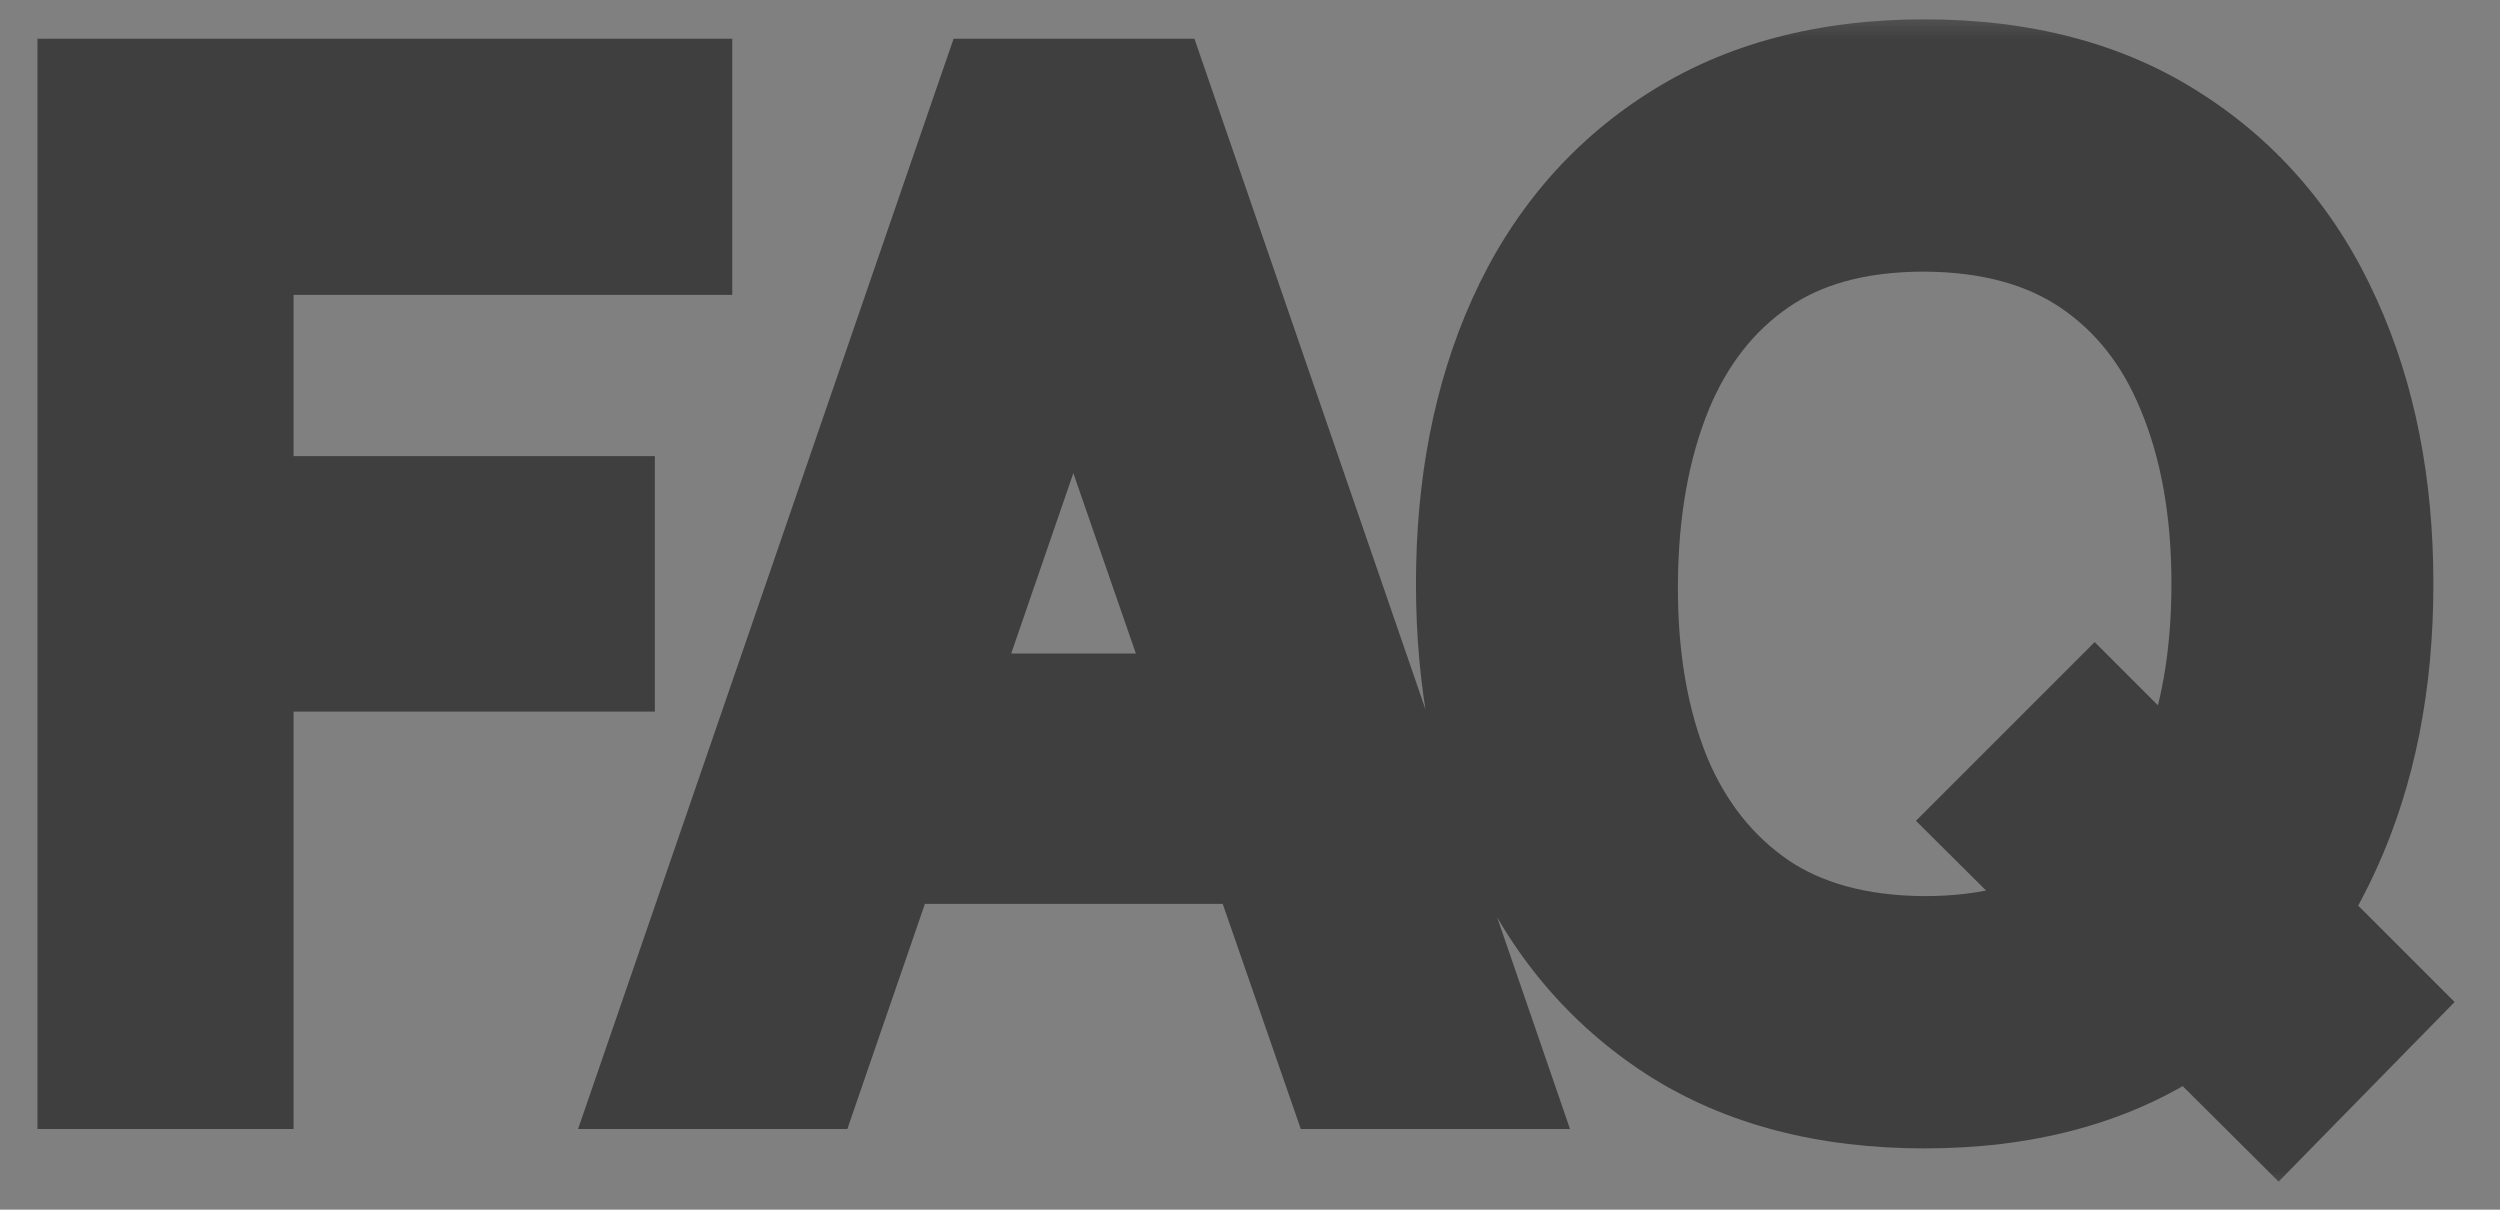 <?xml version="1.0" encoding="UTF-8"?> <svg xmlns="http://www.w3.org/2000/svg" width="31" height="15" viewBox="0 0 31 15" fill="none"><rect x="0" y="0" width="31" height="15" fill="#808080" stroke="none"/><g opacity="0.8"><mask id="path-1-outside-1_2176_16519" maskUnits="userSpaceOnUse" x="0" y="0" width="31" height="15" fill="black"><rect fill="white" width="31" height="15"></rect><path d="M1.464 13V1.48H8.08V2.656H2.64V6.656H7.12V7.824H2.64V13H1.464ZM8.57 13L12.538 1.48H14.098L18.066 13H16.842L13.074 2.136H13.538L9.794 13H8.57ZM10.338 10.208V9.104H16.29V10.208H10.338ZM28.246 13.232L25.174 10.176L25.974 9.376L29.03 12.432L28.246 13.232ZM23.862 13.24C22.715 13.24 21.747 12.987 20.958 12.48C20.169 11.968 19.572 11.261 19.166 10.36C18.761 9.459 18.558 8.419 18.558 7.24C18.558 6.061 18.761 5.021 19.166 4.12C19.572 3.219 20.169 2.515 20.958 2.008C21.747 1.496 22.715 1.24 23.862 1.24C25.014 1.24 25.982 1.496 26.766 2.008C27.555 2.515 28.153 3.219 28.558 4.12C28.969 5.021 29.174 6.061 29.174 7.24C29.174 8.419 28.969 9.459 28.558 10.36C28.153 11.261 27.555 11.968 26.766 12.48C25.982 12.987 25.014 13.24 23.862 13.24ZM23.862 12.112C24.764 12.112 25.515 11.907 26.118 11.496C26.721 11.085 27.172 10.515 27.47 9.784C27.774 9.048 27.926 8.2 27.926 7.24C27.926 6.28 27.774 5.435 27.47 4.704C27.172 3.973 26.721 3.403 26.118 2.992C25.515 2.581 24.764 2.373 23.862 2.368C22.961 2.368 22.212 2.573 21.614 2.984C21.017 3.395 20.566 3.968 20.262 4.704C19.963 5.435 19.811 6.28 19.806 7.24C19.801 8.2 19.948 9.045 20.246 9.776C20.55 10.501 21.003 11.072 21.606 11.488C22.209 11.899 22.961 12.107 23.862 12.112Z"></path></mask><path d="M1.464 13V1.48H8.08V2.656H2.64V6.656H7.12V7.824H2.64V13H1.464ZM8.57 13L12.538 1.48H14.098L18.066 13H16.842L13.074 2.136H13.538L9.794 13H8.57ZM10.338 10.208V9.104H16.29V10.208H10.338ZM28.246 13.232L25.174 10.176L25.974 9.376L29.03 12.432L28.246 13.232ZM23.862 13.24C22.715 13.24 21.747 12.987 20.958 12.48C20.169 11.968 19.572 11.261 19.166 10.36C18.761 9.459 18.558 8.419 18.558 7.24C18.558 6.061 18.761 5.021 19.166 4.12C19.572 3.219 20.169 2.515 20.958 2.008C21.747 1.496 22.715 1.24 23.862 1.24C25.014 1.24 25.982 1.496 26.766 2.008C27.555 2.515 28.153 3.219 28.558 4.12C28.969 5.021 29.174 6.061 29.174 7.24C29.174 8.419 28.969 9.459 28.558 10.36C28.153 11.261 27.555 11.968 26.766 12.48C25.982 12.987 25.014 13.24 23.862 13.24ZM23.862 12.112C24.764 12.112 25.515 11.907 26.118 11.496C26.721 11.085 27.172 10.515 27.47 9.784C27.774 9.048 27.926 8.2 27.926 7.24C27.926 6.28 27.774 5.435 27.47 4.704C27.172 3.973 26.721 3.403 26.118 2.992C25.515 2.581 24.764 2.373 23.862 2.368C22.961 2.368 22.212 2.573 21.614 2.984C21.017 3.395 20.566 3.968 20.262 4.704C19.963 5.435 19.811 6.28 19.806 7.24C19.801 8.2 19.948 9.045 20.246 9.776C20.55 10.501 21.003 11.072 21.606 11.488C22.209 11.899 22.961 12.107 23.862 12.112Z" fill="white"></path><path d="M1.464 13H0.464V14H1.464V13ZM1.464 1.48V0.48H0.464V1.48H1.464ZM8.08 1.48H9.08V0.48H8.08V1.48ZM8.08 2.656V3.656H9.08V2.656H8.08ZM2.64 2.656V1.656H1.64V2.656H2.64ZM2.64 6.656H1.64V7.656H2.64V6.656ZM7.12 6.656H8.12V5.656H7.12V6.656ZM7.12 7.824V8.824H8.12V7.824H7.12ZM2.64 7.824V6.824H1.64V7.824H2.64ZM2.64 13V14H3.64V13H2.64ZM1.464 13H2.464V1.48H1.464H0.464V13H1.464ZM1.464 1.48V2.48H8.08V1.48V0.48H1.464V1.48ZM8.08 1.48H7.08V2.656H8.08H9.08V1.48H8.08ZM8.08 2.656V1.656H2.64V2.656V3.656H8.08V2.656ZM2.64 2.656H1.64V6.656H2.64H3.64V2.656H2.64ZM2.64 6.656V7.656H7.12V6.656V5.656H2.64V6.656ZM7.12 6.656H6.12V7.824H7.12H8.12V6.656H7.12ZM7.12 7.824V6.824H2.64V7.824V8.824H7.12V7.824ZM2.64 7.824H1.64V13H2.64H3.64V7.824H2.64ZM2.64 13V12H1.464V13V14H2.64V13ZM8.57 13L7.625 12.674L7.168 14H8.57V13ZM12.538 1.48V0.48H11.825L11.592 1.154L12.538 1.48ZM14.098 1.48L15.043 1.154L14.811 0.48H14.098V1.48ZM18.066 13V14H19.468L19.012 12.674L18.066 13ZM16.842 13L15.897 13.328L16.13 14H16.842V13ZM13.074 2.136V1.136H11.669L12.129 2.464L13.074 2.136ZM13.538 2.136L14.483 2.462L14.94 1.136H13.538V2.136ZM9.794 13V14H10.507L10.739 13.326L9.794 13ZM10.338 10.208H9.338V11.208H10.338V10.208ZM10.338 9.104V8.104H9.338V9.104H10.338ZM16.29 9.104H17.29V8.104H16.29V9.104ZM16.29 10.208V11.208H17.29V10.208H16.29ZM8.57 13L9.515 13.326L13.483 1.806L12.538 1.48L11.592 1.154L7.625 12.674L8.57 13ZM12.538 1.48V2.48H14.098V1.48V0.48H12.538V1.48ZM14.098 1.48L13.152 1.806L17.12 13.326L18.066 13L19.012 12.674L15.043 1.154L14.098 1.48ZM18.066 13V12H16.842V13V14H18.066V13ZM16.842 13L17.787 12.672L14.019 1.808L13.074 2.136L12.129 2.464L15.897 13.328L16.842 13ZM13.074 2.136V3.136H13.538V2.136V1.136H13.074V2.136ZM13.538 2.136L12.593 1.81L8.849 12.674L9.794 13L10.739 13.326L14.483 2.462L13.538 2.136ZM9.794 13V12H8.57V13V14H9.794V13ZM10.338 10.208H11.338V9.104H10.338H9.338V10.208H10.338ZM10.338 9.104V10.104H16.29V9.104V8.104H10.338V9.104ZM16.29 9.104H15.29V10.208H16.29H17.29V9.104H16.29ZM16.29 10.208V9.208H10.338V10.208V11.208H16.29V10.208ZM28.246 13.232L27.541 13.941L28.255 14.652L28.96 13.932L28.246 13.232ZM25.174 10.176L24.467 9.469L23.758 10.178L24.469 10.885L25.174 10.176ZM25.974 9.376L26.681 8.669L25.974 7.962L25.267 8.669L25.974 9.376ZM29.03 12.432L29.744 13.132L30.437 12.425L29.737 11.725L29.03 12.432ZM20.958 12.48L20.414 13.319L20.418 13.322L20.958 12.48ZM19.166 4.12L20.078 4.53L20.078 4.53L19.166 4.12ZM20.958 2.008L21.498 2.85L21.502 2.847L20.958 2.008ZM26.766 2.008L26.219 2.845L26.226 2.85L26.766 2.008ZM28.558 4.12L27.646 4.53L27.648 4.535L28.558 4.12ZM28.558 10.36L27.648 9.945L27.646 9.95L28.558 10.36ZM26.766 12.48L27.309 13.32L27.31 13.319L26.766 12.48ZM23.862 12.112L23.856 13.112H23.862V12.112ZM26.118 11.496L25.555 10.67L25.555 10.67L26.118 11.496ZM27.47 9.784L26.546 9.402L26.544 9.406L27.47 9.784ZM27.47 4.704L26.544 5.082L26.547 5.088L27.47 4.704ZM26.118 2.992L25.555 3.818L25.555 3.818L26.118 2.992ZM23.862 2.368L23.868 1.368H23.862V2.368ZM21.614 2.984L22.181 3.808L22.181 3.808L21.614 2.984ZM20.262 4.704L19.338 4.322L19.337 4.326L20.262 4.704ZM20.246 9.776L19.32 10.154L19.324 10.162L20.246 9.776ZM21.606 11.488L21.038 12.311L21.043 12.314L21.606 11.488ZM28.246 13.232L28.951 12.523L25.879 9.467L25.174 10.176L24.469 10.885L27.541 13.941L28.246 13.232ZM25.174 10.176L25.881 10.883L26.681 10.083L25.974 9.376L25.267 8.669L24.467 9.469L25.174 10.176ZM25.974 9.376L25.267 10.083L28.323 13.139L29.03 12.432L29.737 11.725L26.681 8.669L25.974 9.376ZM29.03 12.432L28.316 11.732L27.532 12.532L28.246 13.232L28.96 13.932L29.744 13.132L29.03 12.432ZM23.862 13.24V12.24C22.864 12.24 22.094 12.021 21.498 11.639L20.958 12.48L20.418 13.322C21.401 13.953 22.567 14.24 23.862 14.24V13.24ZM20.958 12.48L21.502 11.641C20.883 11.239 20.409 10.685 20.078 9.95L19.166 10.36L18.254 10.77C18.734 11.838 19.455 12.697 20.414 13.319L20.958 12.48ZM19.166 10.36L20.078 9.95C19.741 9.2 19.558 8.304 19.558 7.24H18.558H17.558C17.558 8.533 17.781 9.717 18.254 10.77L19.166 10.36ZM18.558 7.24H19.558C19.558 6.176 19.741 5.28 20.078 4.53L19.166 4.12L18.254 3.71C17.781 4.763 17.558 5.947 17.558 7.24H18.558ZM19.166 4.12L20.078 4.53C20.409 3.796 20.881 3.246 21.498 2.85L20.958 2.008L20.418 1.166C19.456 1.784 18.735 2.642 18.254 3.71L19.166 4.12ZM20.958 2.008L21.502 2.847C22.097 2.461 22.866 2.24 23.862 2.24V1.24V0.24C22.565 0.24 21.398 0.531 20.414 1.169L20.958 2.008ZM23.862 1.24V2.24C24.865 2.24 25.632 2.462 26.219 2.845L26.766 2.008L27.313 1.171C26.332 0.53 25.163 0.24 23.862 0.24V1.24ZM26.766 2.008L26.226 2.85C26.843 3.246 27.316 3.796 27.646 4.53L28.558 4.12L29.47 3.71C28.99 2.642 28.268 1.784 27.306 1.166L26.766 2.008ZM28.558 4.12L27.648 4.535C27.989 5.283 28.174 6.178 28.174 7.24H29.174H30.174C30.174 5.945 29.948 4.759 29.468 3.705L28.558 4.12ZM29.174 7.24H28.174C28.174 8.302 27.989 9.197 27.648 9.945L28.558 10.36L29.468 10.775C29.948 9.721 30.174 8.535 30.174 7.24H29.174ZM28.558 10.36L27.646 9.95C27.315 10.685 26.842 11.239 26.222 11.641L26.766 12.48L27.31 13.319C28.269 12.697 28.99 11.838 29.47 10.77L28.558 10.36ZM26.766 12.48L26.223 11.64C25.635 12.02 24.867 12.24 23.862 12.24V13.24V14.24C25.162 14.24 26.329 13.953 27.309 13.32L26.766 12.48ZM23.862 12.112V13.112C24.917 13.112 25.877 12.87 26.681 12.322L26.118 11.496L25.555 10.67C25.154 10.943 24.61 11.112 23.862 11.112V12.112ZM26.118 11.496L26.681 12.322C27.459 11.792 28.029 11.059 28.396 10.162L27.47 9.784L26.544 9.406C26.314 9.97 25.982 10.379 25.555 10.67L26.118 11.496ZM27.47 9.784L28.394 10.166C28.758 9.287 28.926 8.305 28.926 7.24H27.926H26.926C26.926 8.095 26.791 8.809 26.546 9.402L27.47 9.784ZM27.926 7.24H28.926C28.926 6.176 28.758 5.195 28.393 4.32L27.47 4.704L26.547 5.088C26.791 5.674 26.926 6.384 26.926 7.24H27.926ZM27.47 4.704L28.396 4.326C28.029 3.429 27.459 2.696 26.681 2.166L26.118 2.992L25.555 3.818C25.982 4.109 26.314 4.518 26.544 5.082L27.47 4.704ZM26.118 2.992L26.681 2.166C25.879 1.619 24.921 1.374 23.868 1.368L23.862 2.368L23.856 3.368C24.606 3.372 25.152 3.544 25.555 3.818L26.118 2.992ZM23.862 2.368V1.368C22.808 1.368 21.848 1.609 21.048 2.16L21.614 2.984L22.181 3.808C22.575 3.537 23.113 3.368 23.862 3.368V2.368ZM21.614 2.984L21.048 2.16C20.275 2.691 19.708 3.426 19.338 4.322L20.262 4.704L21.186 5.086C21.424 4.51 21.759 4.098 22.181 3.808L21.614 2.984ZM20.262 4.704L19.337 4.326C18.98 5.197 18.812 6.173 18.806 7.234L19.806 7.24L20.806 7.246C20.811 6.387 20.947 5.672 21.188 5.082L20.262 4.704ZM19.806 7.24L18.806 7.234C18.8 8.298 18.962 9.279 19.32 10.154L20.246 9.776L21.172 9.398C20.932 8.812 20.801 8.102 20.806 7.246L19.806 7.24ZM20.246 9.776L19.324 10.162C19.696 11.051 20.266 11.778 21.038 12.311L21.606 11.488L22.174 10.665C21.741 10.366 21.404 9.952 21.168 9.389L20.246 9.776ZM21.606 11.488L21.043 12.314C21.845 12.861 22.803 13.106 23.856 13.112L23.862 12.112L23.868 11.112C23.118 11.108 22.573 10.936 22.169 10.662L21.606 11.488Z" fill="#2E2E2E" mask="url(#path-1-outside-1_2176_16519)"></path></g></svg> 